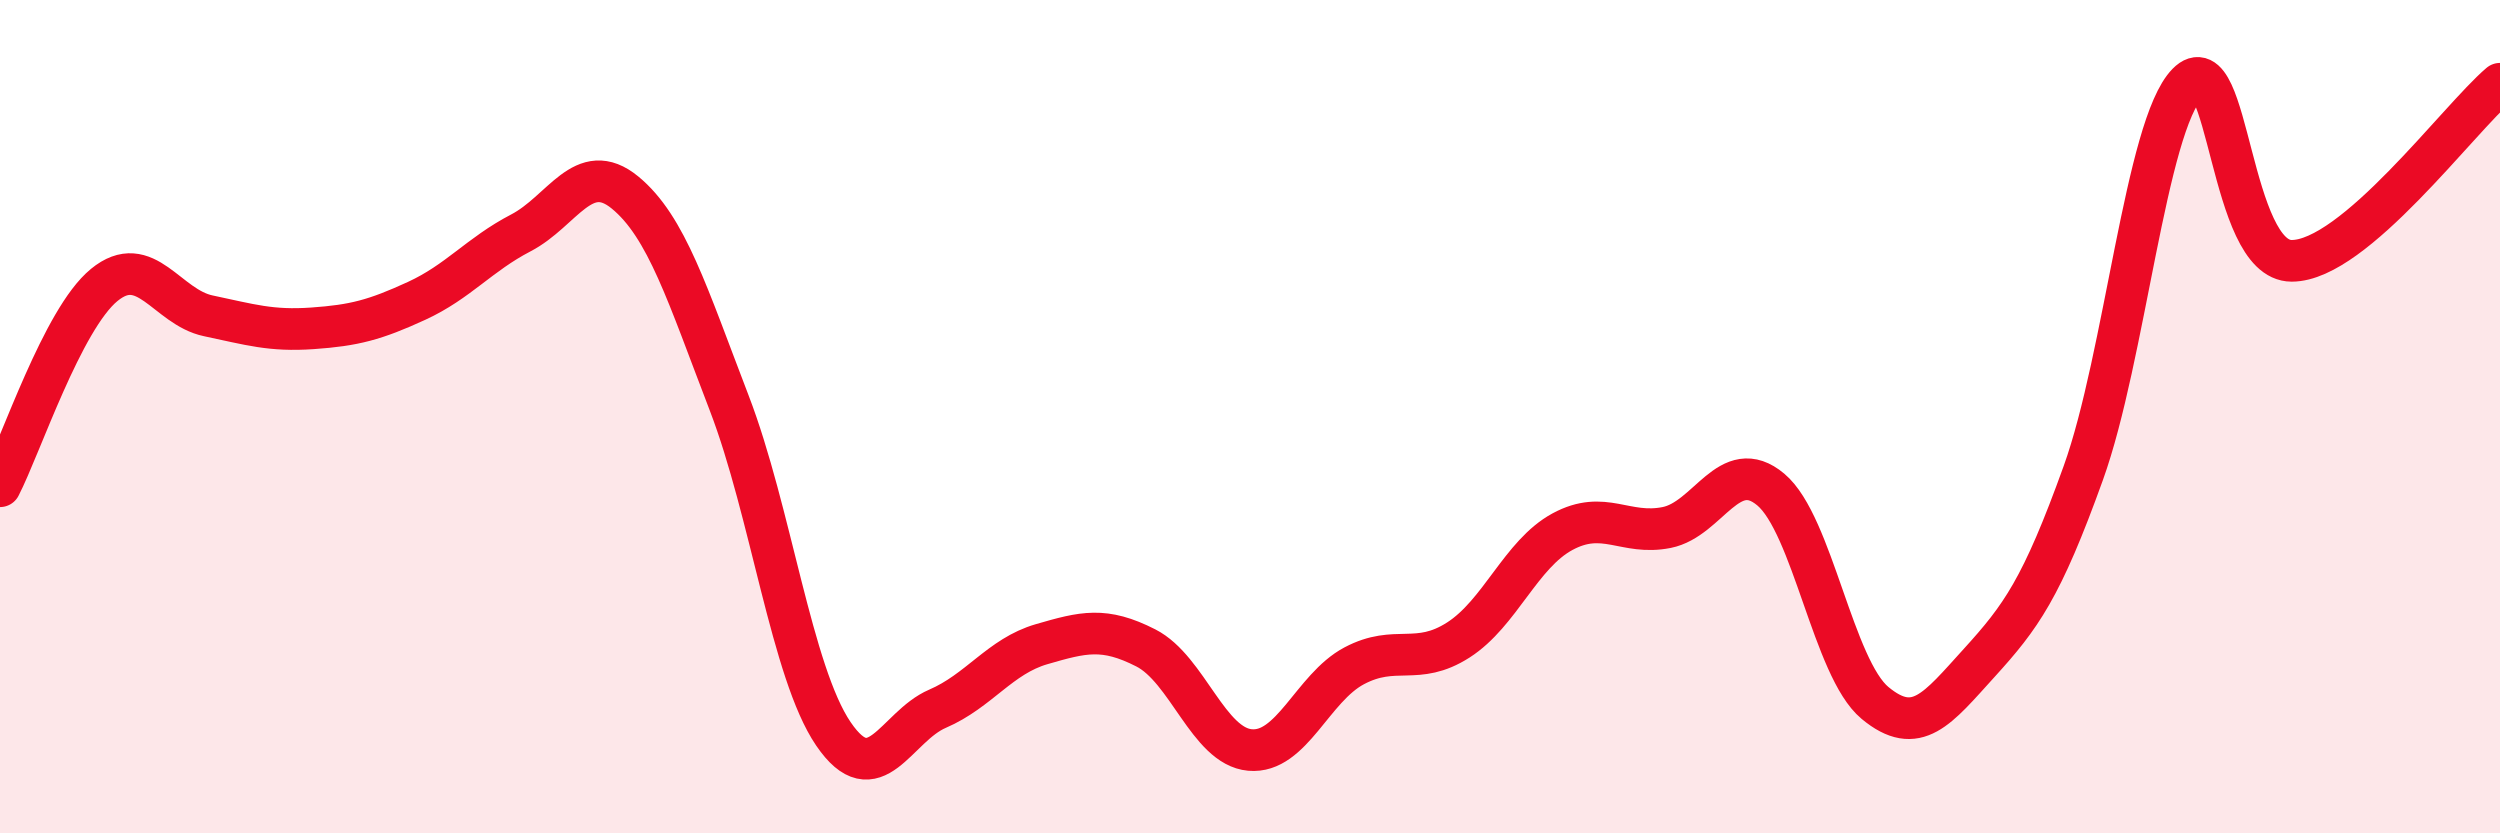 
    <svg width="60" height="20" viewBox="0 0 60 20" xmlns="http://www.w3.org/2000/svg">
      <path
        d="M 0,11.67 C 0.5,10.7 1.5,7.66 2.5,6.84 C 3.5,6.02 4,7.37 5,7.58 C 6,7.79 6.5,7.95 7.5,7.88 C 8.5,7.81 9,7.68 10,7.22 C 11,6.76 11.5,6.11 12.5,5.59 C 13.5,5.07 14,3.8 15,4.62 C 16,5.44 16.5,7.07 17.5,9.67 C 18.5,12.27 19,16.14 20,17.61 C 21,19.08 21.5,17.44 22.5,17.01 C 23.5,16.58 24,15.75 25,15.46 C 26,15.17 26.5,15.04 27.5,15.55 C 28.5,16.06 29,17.91 30,18 C 31,18.09 31.5,16.51 32.5,15.98 C 33.5,15.45 34,16 35,15.36 C 36,14.72 36.5,13.3 37.5,12.76 C 38.5,12.22 39,12.86 40,12.66 C 41,12.46 41.5,10.91 42.5,11.75 C 43.5,12.59 44,16.04 45,16.87 C 46,17.7 46.5,17.01 47.5,15.91 C 48.5,14.81 49,14.13 50,11.35 C 51,8.57 51.5,3.02 52.5,2 C 53.5,0.98 53.5,6.26 55,6.26 C 56.5,6.26 59,2.86 60,2.01L60 20L0 20Z"
        fill="#EB0A25"
        opacity="0.1"
        stroke-linecap="round"
        stroke-linejoin="round"
      />
      <path
        d="M 0,11.67 C 0.5,10.7 1.5,7.66 2.5,6.84 C 3.5,6.02 4,7.37 5,7.58 C 6,7.79 6.5,7.95 7.5,7.88 C 8.5,7.81 9,7.68 10,7.22 C 11,6.76 11.5,6.11 12.5,5.59 C 13.5,5.07 14,3.8 15,4.62 C 16,5.44 16.5,7.07 17.5,9.67 C 18.5,12.27 19,16.14 20,17.61 C 21,19.08 21.5,17.44 22.5,17.01 C 23.5,16.58 24,15.75 25,15.46 C 26,15.17 26.5,15.04 27.5,15.55 C 28.5,16.06 29,17.91 30,18 C 31,18.09 31.5,16.51 32.5,15.98 C 33.5,15.45 34,16 35,15.36 C 36,14.72 36.5,13.3 37.5,12.76 C 38.5,12.22 39,12.86 40,12.66 C 41,12.46 41.5,10.91 42.5,11.75 C 43.5,12.59 44,16.04 45,16.87 C 46,17.7 46.5,17.01 47.5,15.91 C 48.5,14.81 49,14.13 50,11.35 C 51,8.57 51.5,3.02 52.5,2 C 53.5,0.98 53.5,6.26 55,6.26 C 56.5,6.26 59,2.86 60,2.01"
        stroke="#EB0A25"
        stroke-width="1"
        fill="none"
        stroke-linecap="round"
        stroke-linejoin="round"
      />
    </svg>
  
